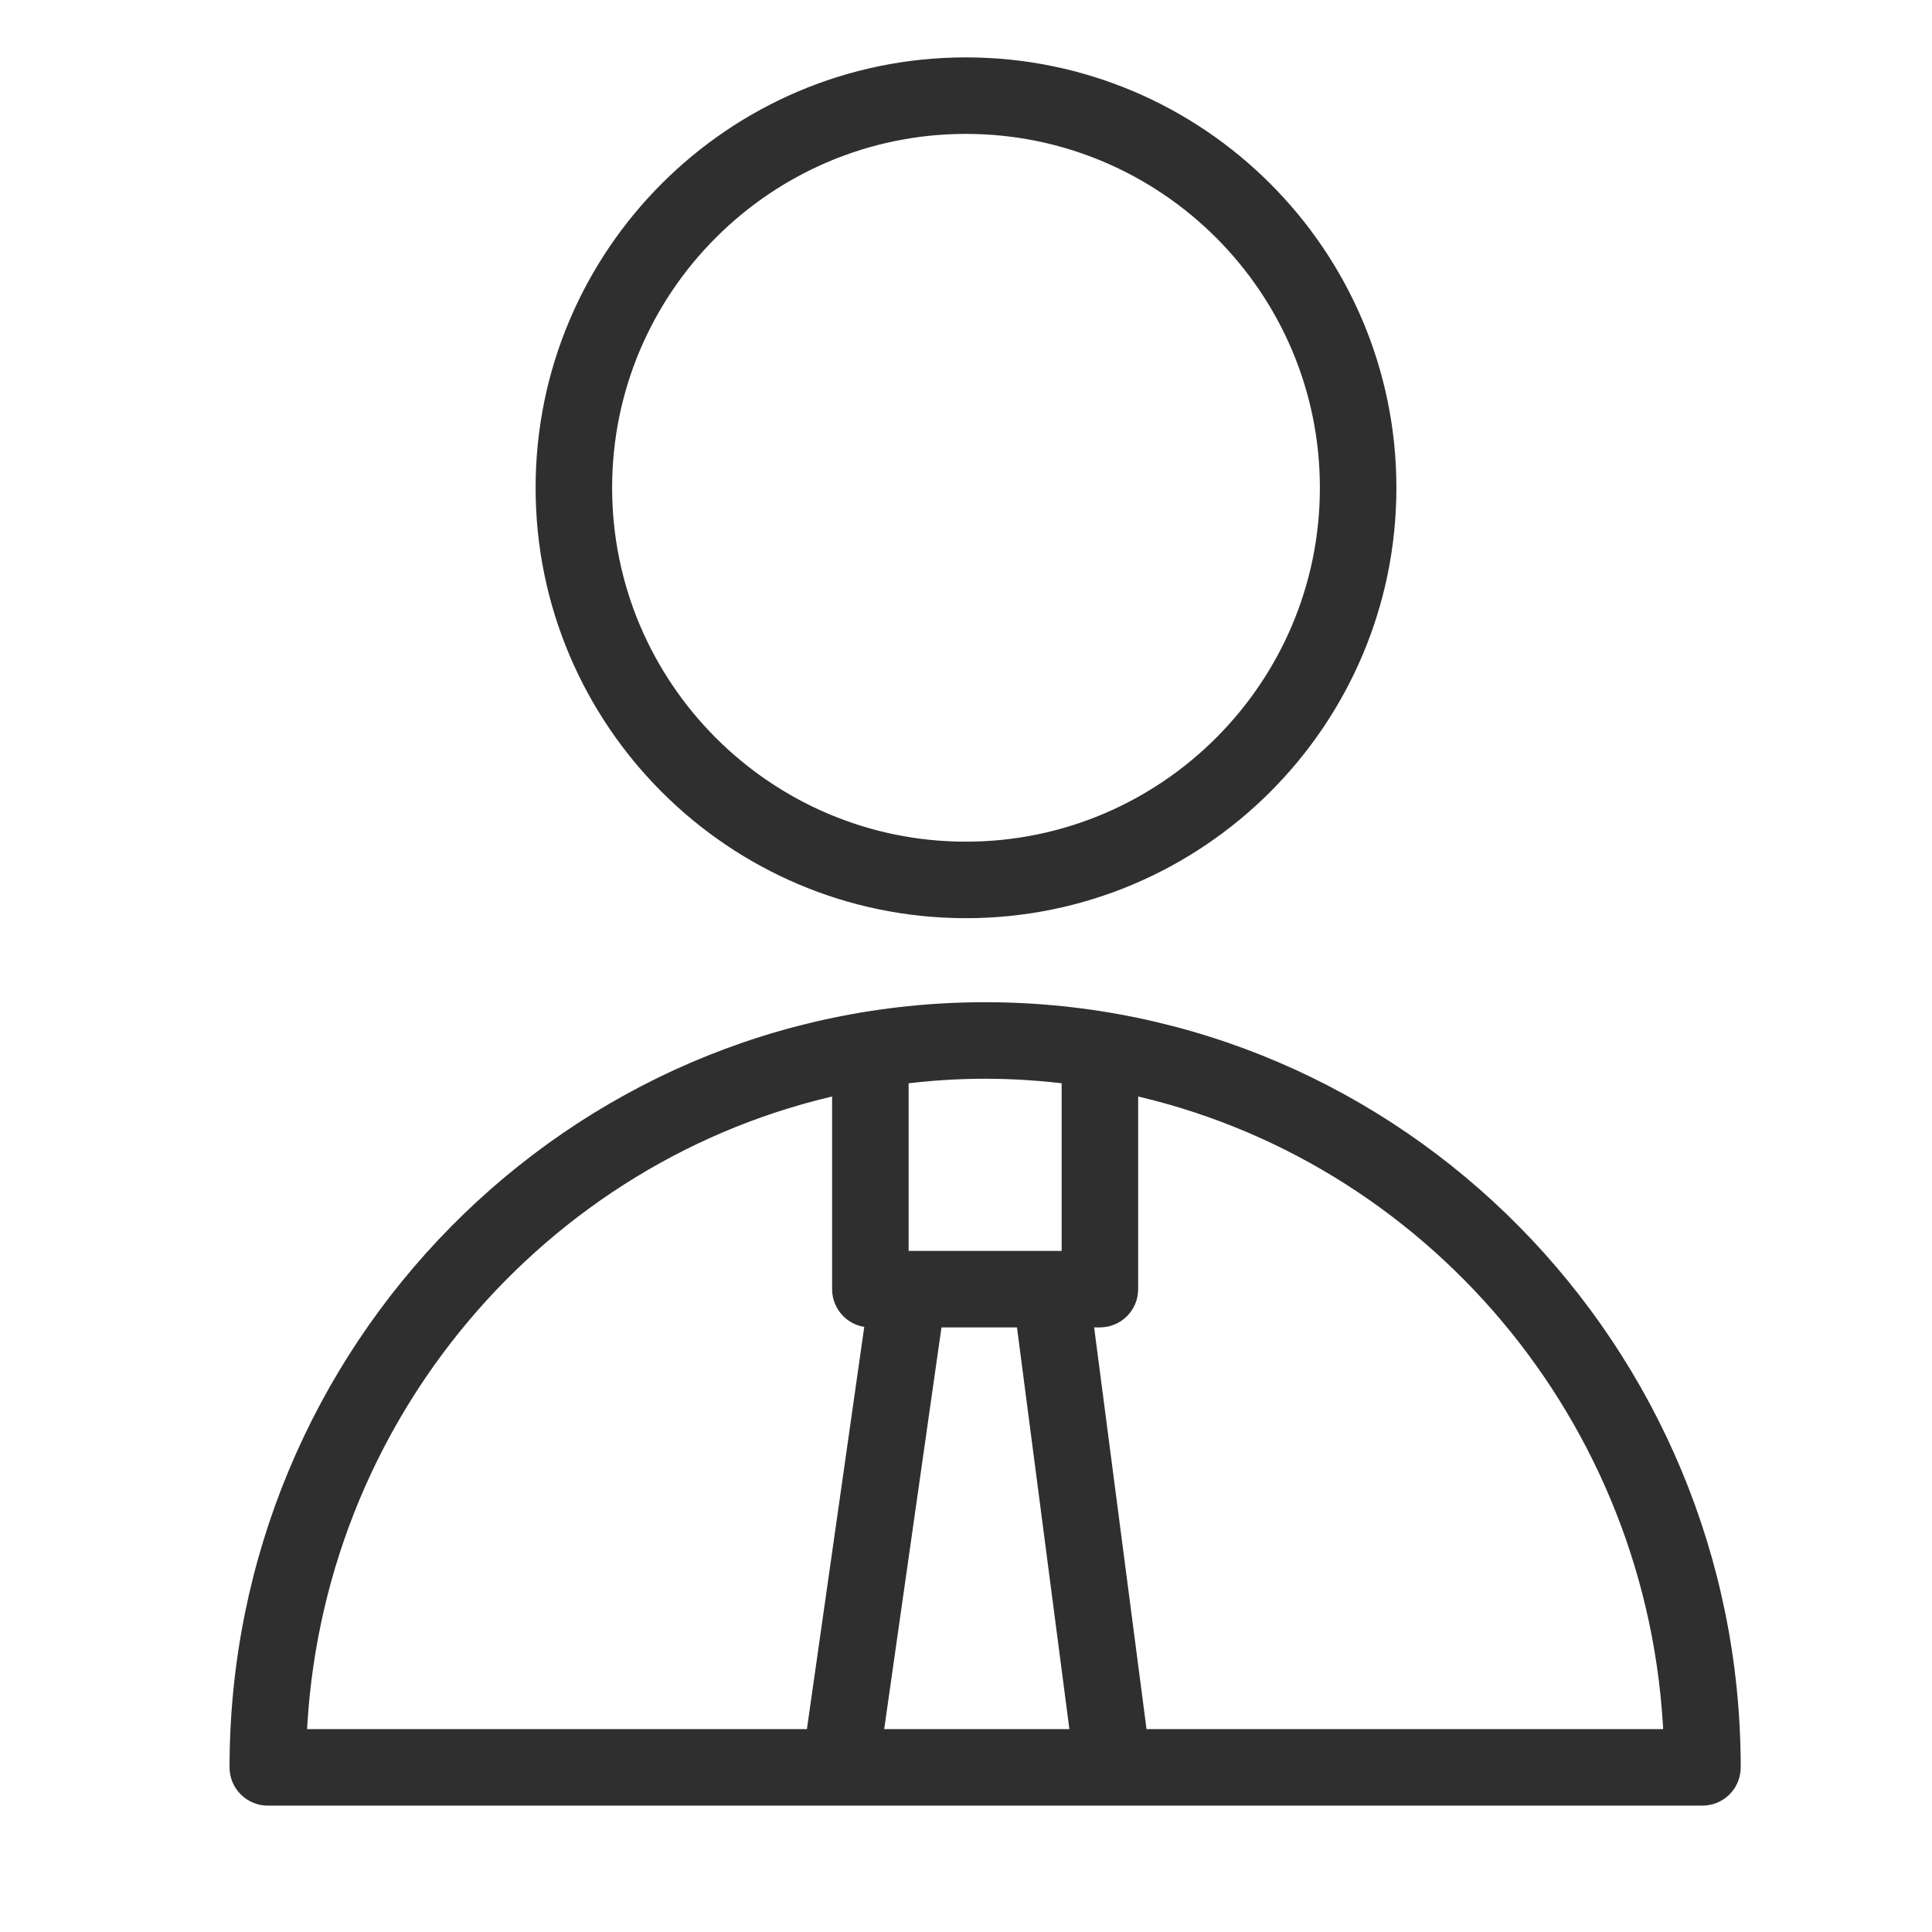 <?xml version="1.0" encoding="UTF-8"?> <svg xmlns="http://www.w3.org/2000/svg" width="101" height="101" viewBox="0 0 101 101" fill="none"><path d="M51.5 52.893C29.995 52.893 12.5 70.613 12.5 92.393C12.5 93.222 13.171 93.893 14 93.893H89C89.829 93.893 90.5 93.222 90.5 92.393C90.5 70.613 73.005 52.893 51.5 52.893ZM53.604 68.893L56.474 90.893H45.647L48.784 68.893H53.604ZM56 56.188V65.893H47V56.188C48.475 56 49.975 55.893 51.5 55.893C53.025 55.893 54.525 56 56 56.188ZM44 56.698V67.393C44 68.222 44.671 68.893 45.5 68.893H45.754L42.617 90.893H15.53C16.205 74.042 28.205 60.106 44 56.698ZM59.49 90.893C59.488 90.864 59.491 90.836 59.487 90.807L56.629 68.893H57.5C58.329 68.893 59 68.222 59 67.393V56.698C74.795 60.106 86.795 74.042 87.47 90.893H59.49Z" fill="#2F2F2F" stroke="#2F2F2F"></path><path d="M50.495 47.5C62.628 47.5 72.5 37.63 72.5 25.499C72.5 13.369 62.628 3.5 50.495 3.5C38.367 3.5 28.5 13.369 28.5 25.499C28.5 37.631 38.367 47.5 50.495 47.5ZM50.495 6.5C60.974 6.5 69.5 15.023 69.5 25.499C69.5 35.976 60.975 44.5 50.495 44.5C40.021 44.5 31.5 35.976 31.5 25.499C31.5 15.023 40.021 6.5 50.495 6.5Z" fill="#2F2F2F" stroke="#2F2F2F"></path></svg> 